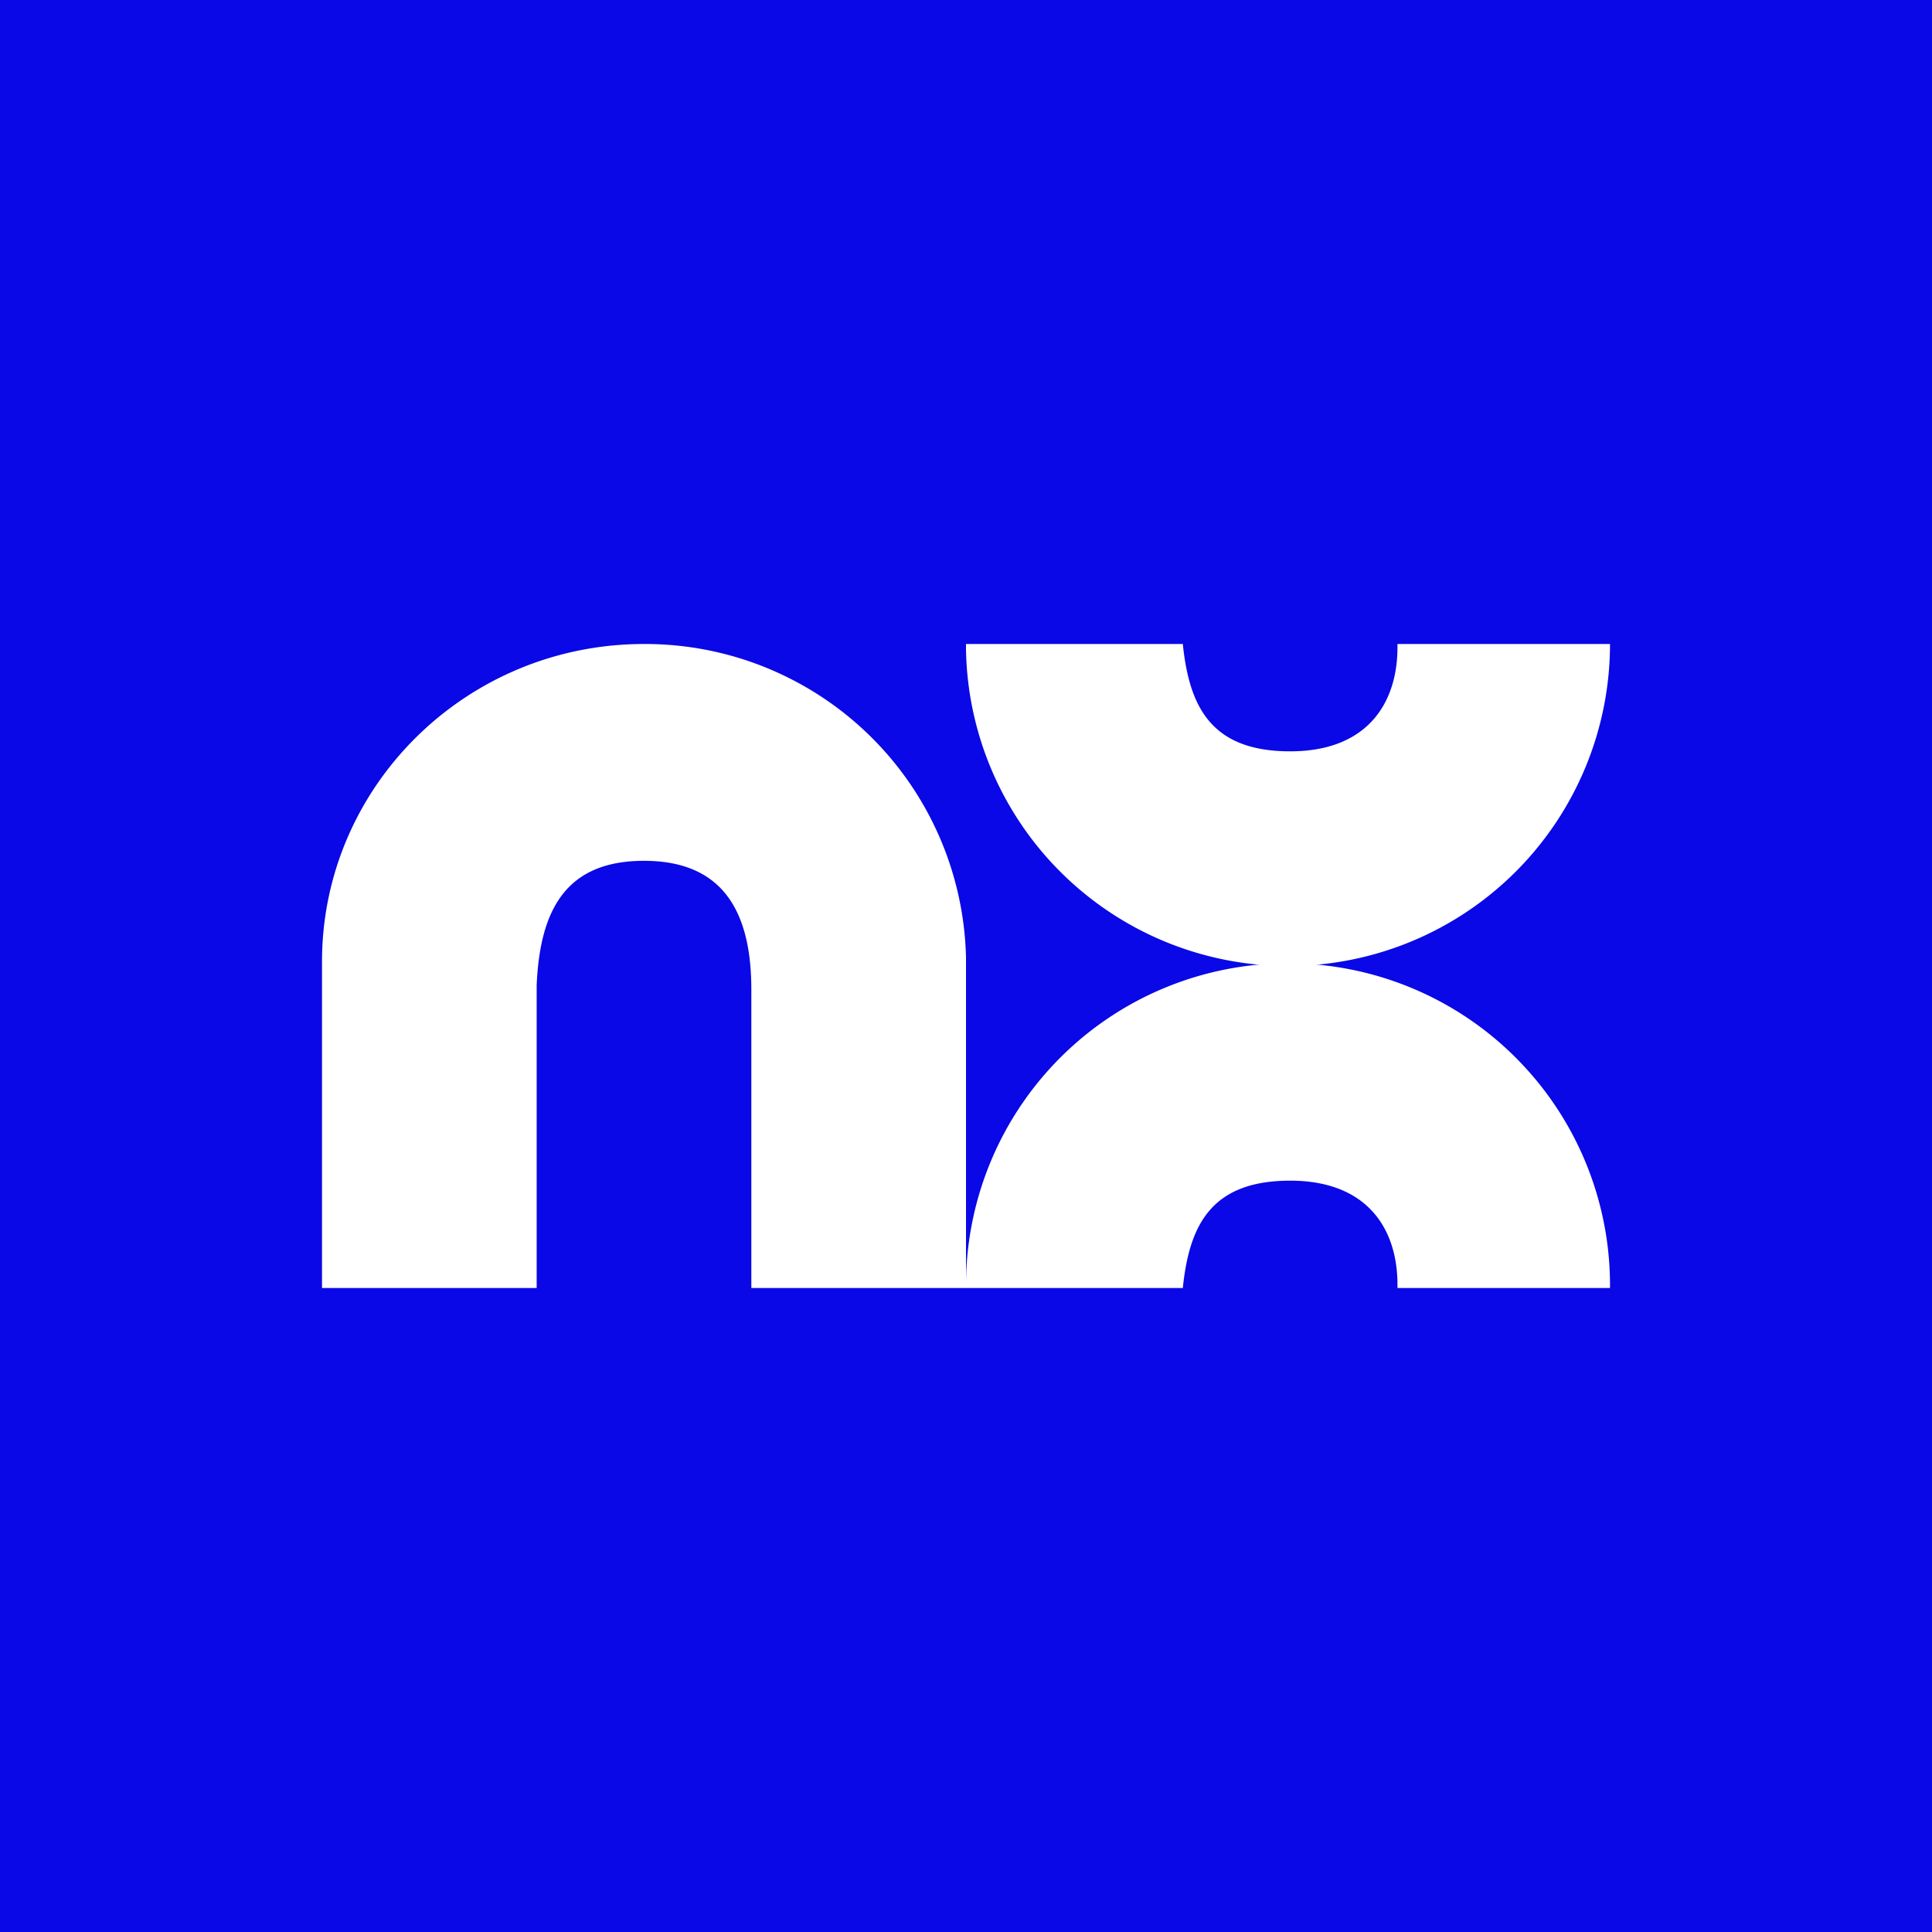 <!-- by TradingView --><svg width="18" height="18" viewBox="0 0 18 18" xmlns="http://www.w3.org/2000/svg"><path fill="#0A08E6" d="M0 0h18v18H0z"/><path d="M6 6C4.34 6 3 7.33 3 8.96V12h2V9.18c.03-.7.27-1.16 1-1.16.74 0 1 .48 1 1.2V12h2V8.92A2.99 2.99 0 0 0 6 6Zm6 3a3 3 0 0 0 3-3h-1.98v.03c0 .52-.28.97-1 .97-.74 0-.94-.42-1-1H9v.05A3 3 0 0 0 12 9Z" fill="#fff"/><path d="M15 12a3 3 0 0 0-6-.05V12h2.02c.06-.58.26-1 1-1 .72 0 1 .45 1 .97V12H15Z" fill="#fff"/></svg>